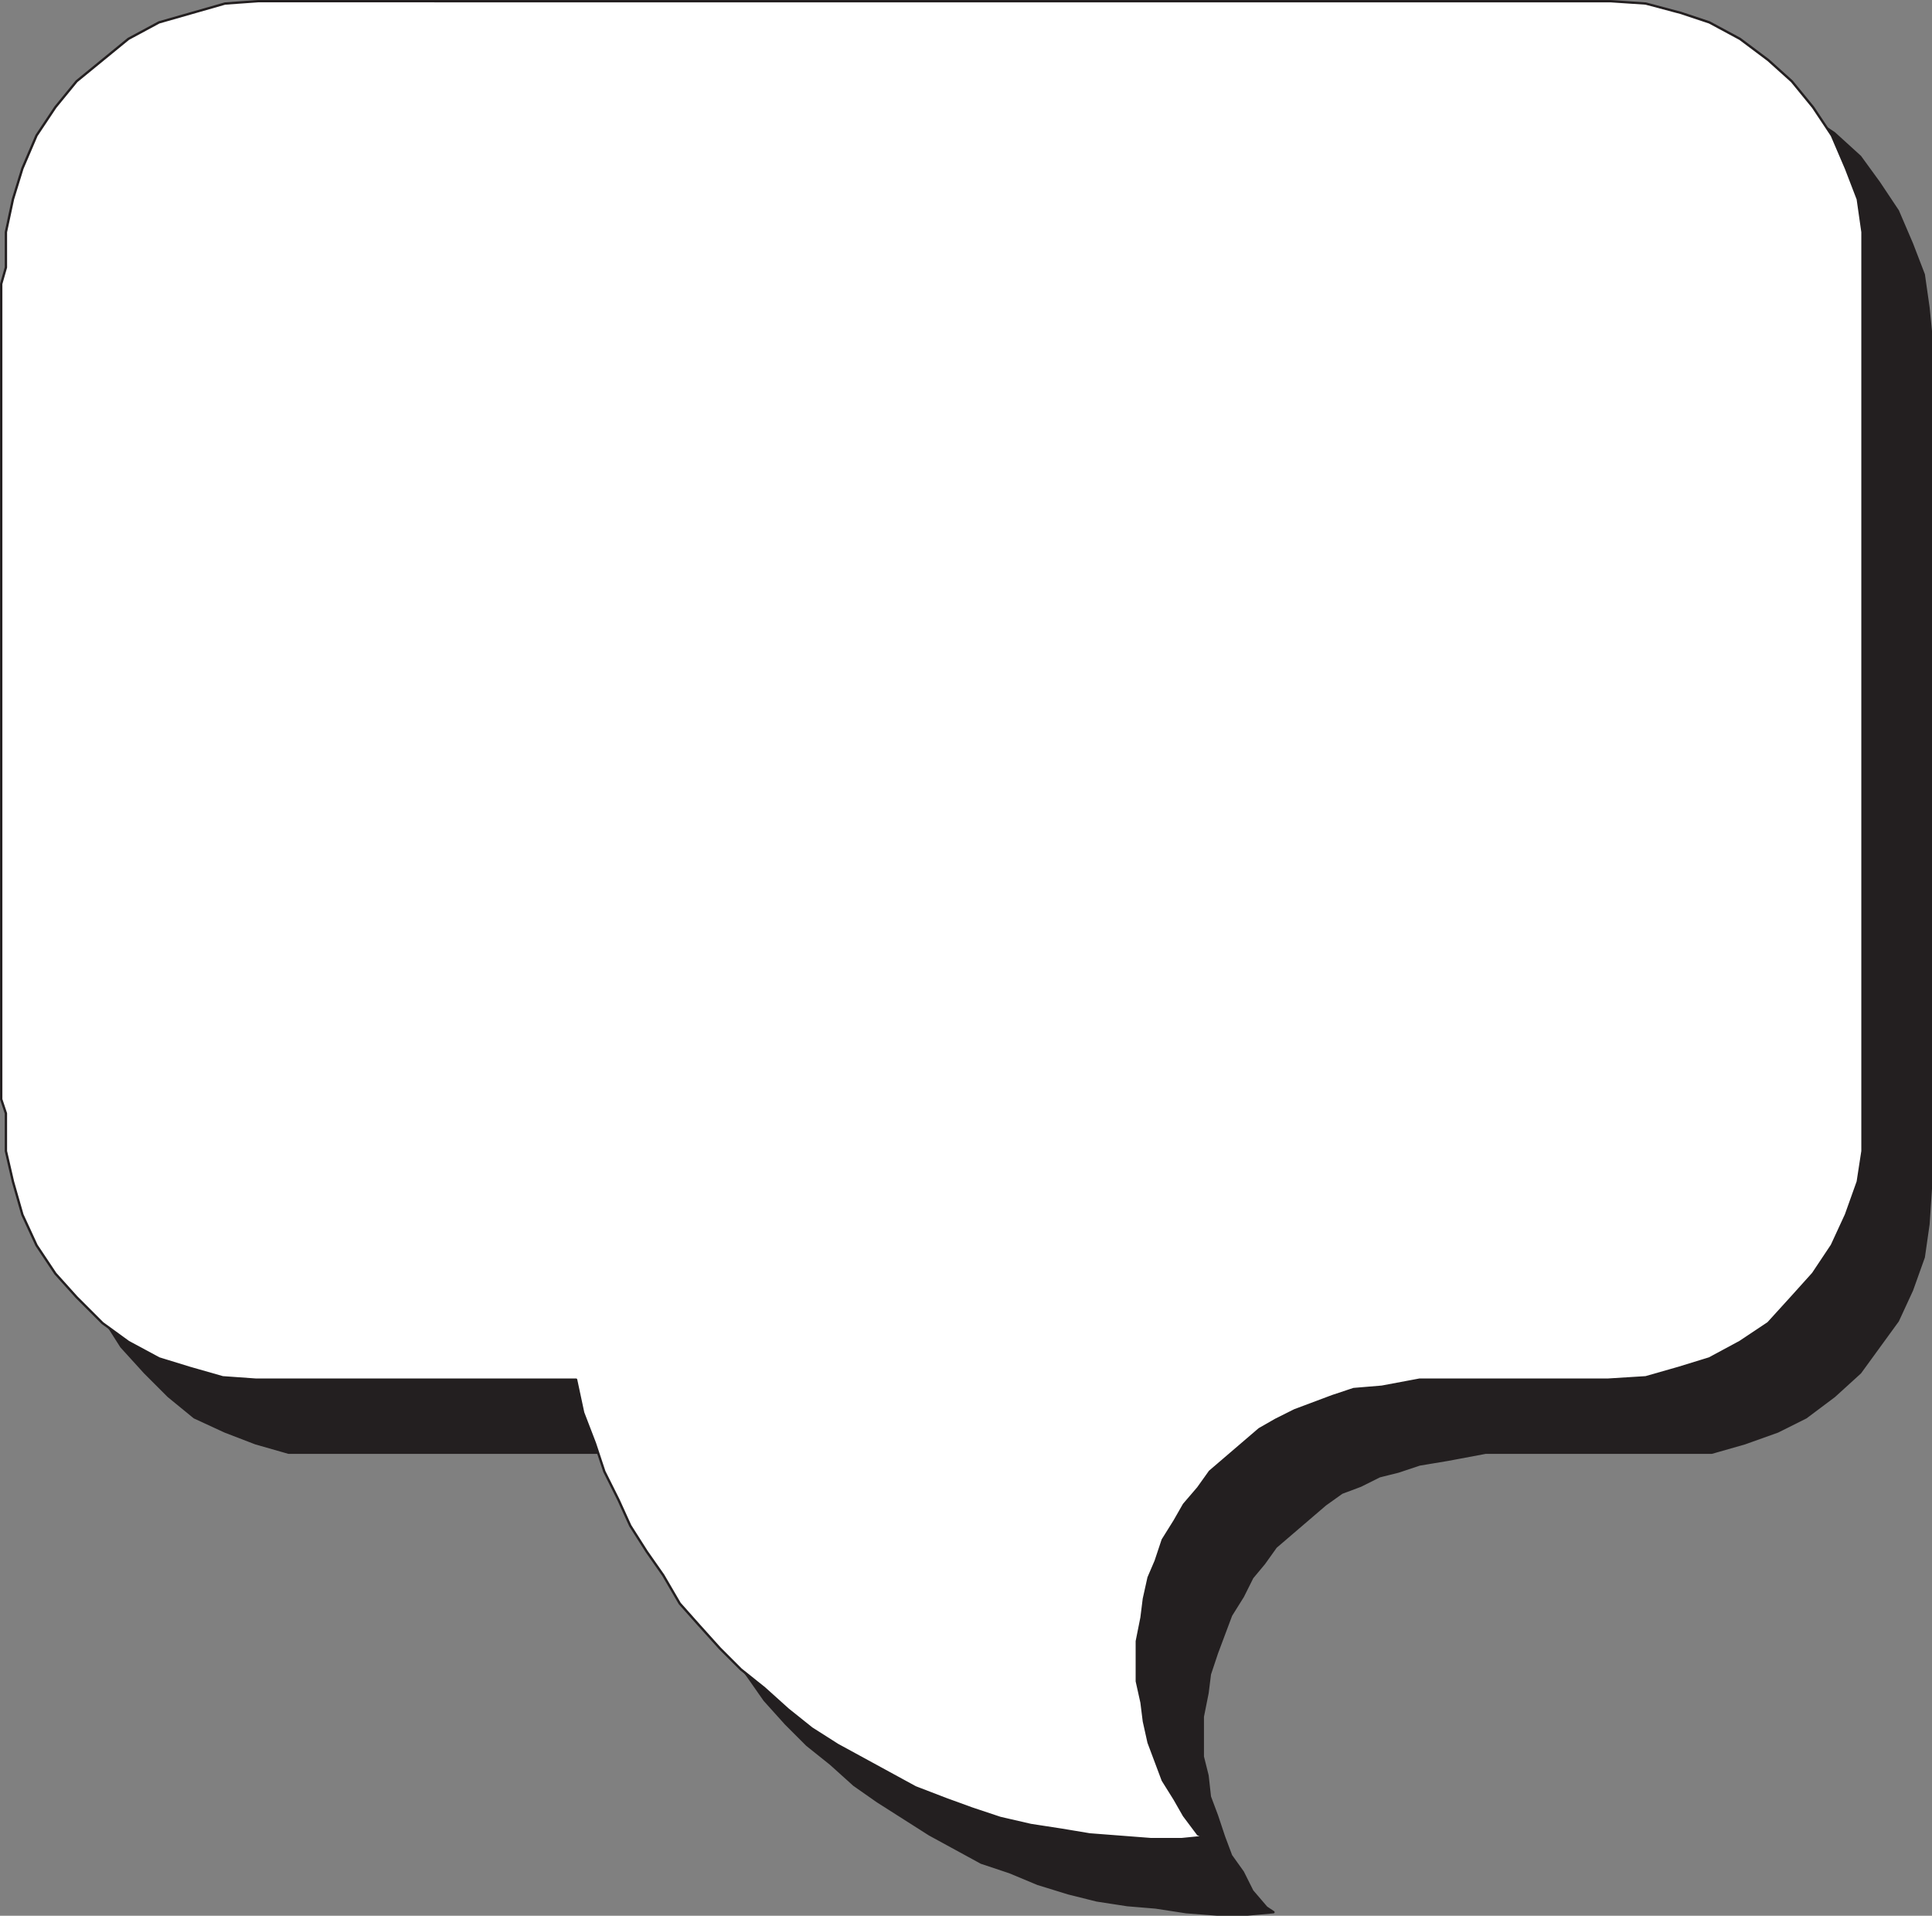 <svg xmlns="http://www.w3.org/2000/svg" width="615" height="609.75"><rect width="100%" height="100%" fill="#808080" stroke="none"/><path fill="#231f20" fill-rule="evenodd" d="M523.875 23.625h10.5l10.5 1.5 11.25 3 9.75 3 9 5.25 9 6 8.25 7.5 6 8.25 6 9 4.5 10.5 3.75 9.75 1.5 10.5.75 7.5v273l-.75 11.25-1.5 10.5-3.75 10.5-4.5 9.75-12 16.5-8.25 7.5-9 6.75-9 4.5-10.5 3.75-10.5 3h-72l-12 2.25-9 1.5-6.75 2.25-6 1.5-6 3-6 2.25-5.25 3.75-15.75 13.5-3.75 5.25-3.75 4.5-3 6-3.75 6-4.5 12-2.25 6.75-.75 6-1.5 7.5v12.75l1.5 6 .75 6.75 2.25 6 2.25 6.75 2.25 6 3.75 5.25 3 6 4.5 5.25 2.25 1.5-8.25.75h-9.75l-9.75-.75-9.75-1.5-9-.75-9.75-1.5-9-2.25-9.75-3-9-3.75-9-3-16.5-9-16.5-10.5-7.5-5.25-7.5-6.75-7.5-6-6.75-6.75-6.75-7.5-5.25-7.5-6-8.25-5.25-7.5-4.5-9-4.5-7.5-3.75-9-3.75-9.75-3-9-2.25-11.25H91.875l-10.5-3-9.75-3.75-9.75-4.5-8.25-6.75-7.5-7.5-7.5-8.25-5.25-8.25-5.25-9.75-3-10.5-2.25-10.5v-11.25l-.75-4.5v-260.25l.75-5.25.75-10.5 1.5-10.5 3-9.75 5.25-10.5 5.25-9 7.5-8.25 7.5-7.5 8.25-6 9.75-5.25 10.5-3.75 10.5-2.25 10.5-1.5h420.75"/><path fill="none" stroke="#231f20" stroke-linecap="round" stroke-linejoin="round" stroke-miterlimit="10" stroke-width=".75" d="M523.875 23.625h10.5l10.5 1.5 11.25 3 9.75 3 9 5.25 9 6 8.25 7.5 6 8.25 6 9 4.5 10.5 3.75 9.75 1.5 10.5.75 7.5v273l-.75 11.25-1.5 10.5-3.75 10.5-4.5 9.75-12 16.5-8.25 7.5-9 6.75-9 4.5-10.5 3.75-10.5 3h-72l-12 2.25-9 1.5-6.75 2.25-6 1.5-6 3-6 2.25-5.25 3.75-15.75 13.5-3.75 5.25-3.75 4.5-3 6-3.75 6-4.5 12-2.25 6.75-.75 6-1.5 7.5v12.75l1.5 6 .75 6.75 2.25 6 2.25 6.75 2.25 6 3.75 5.25 3 6 4.5 5.25 2.25 1.5-8.25.75h-9.75l-9.75-.75-9.75-1.5-9-.75-9.75-1.5-9-2.25-9.75-3-9-3.75-9-3-16.5-9-16.5-10.5-7.5-5.25-7.5-6.75-7.5-6-6.75-6.75-6.75-7.5-5.25-7.5-6-8.25-5.25-7.5-4.5-9-4.5-7.5-3.75-9-3.75-9.75-3-9-2.25-11.25H91.875l-10.5-3-9.75-3.75-9.75-4.5-8.25-6.75-7.5-7.5-7.5-8.25-5.25-8.25-5.25-9.75-3-10.5-2.25-10.5v-11.25l-.75-4.5v-260.25l.75-5.25.75-10.5 1.5-10.5 3-9.75 5.25-10.5 5.25-9 7.5-8.25 7.5-7.5 8.25-6 9.75-5.25 10.5-3.75 10.5-2.25 10.5-1.5zm0 0"/><path fill="#fff" fill-rule="evenodd" d="M502.875.375h9.75l11.25.75 11.25 3 9 3 9.75 5.25 9 6.75 7.5 6.75 6.75 8.25 6 9 4.5 10.5 3.75 9.75 1.5 10.5v292.5l-1.5 9.75-3.75 10.5-4.5 9.75-6 9-6.75 7.5-7.5 8.25-9 6-9.75 5.25-9.75 3-10.5 3-12 .75h-60l-12 2.25-9 .75-6.75 2.25-12 4.5-6 3-5.25 3-15.75 13.5-3.75 5.25-4.5 5.25-3 5.25-3.75 6-2.25 6.75-2.25 5.25-1.5 6.75-.75 6-1.5 7.5v12.75l1.5 6.75.75 6 1.5 6.75 4.5 12 3.75 6 3 5.25 4.5 6 2.25.75-7.5.75h-9.75l-19.5-1.5-9-1.5-9.75-1.5-9.75-2.25-9-3-8.25-3-9.75-3.75-24.75-13.5-8.25-5.25-7.5-6-7.5-6.75-7.5-6-6.75-6.75-6.75-7.5-6-6.75-5.25-9-5.25-7.5-5.25-8.25-3.75-8.25-4.5-9-3-9-3.75-9.75-2.25-10.5h-102l-10.5-.75-10.5-3-9.75-3-9.75-5.25-8.25-6-8.25-8.25-6.75-7.5-6-9-4.5-9.75-3-10.5-2.25-9.75v-12l-1.5-4.5v-259.5l1.5-5.25v-11.25l2.25-10.5 3-9.75 4.5-10.5 6-9 6.75-8.25 16.5-13.5 9.75-5.25 21-6 10.5-.75h420.75"/><path fill="none" stroke="#231f20" stroke-linecap="round" stroke-linejoin="round" stroke-miterlimit="10" stroke-width=".75" d="M502.875.375h9.75l11.25.75 11.25 3 9 3 9.75 5.25 9 6.75 7.5 6.75 6.75 8.25 6 9 4.5 10.5 3.75 9.75 1.5 10.5v292.5l-1.5 9.75-3.75 10.5-4.5 9.75-6 9-6.75 7.5-7.5 8.25-9 6-9.75 5.25-9.75 3-10.5 3-12 .75h-60l-12 2.25-9 .75-6.75 2.25-12 4.5-6 3-5.25 3-15.75 13.5-3.75 5.25-4.5 5.25-3 5.25-3.75 6-2.25 6.75-2.25 5.25-1.5 6.75-.75 6-1.5 7.5v12.75l1.5 6.75.75 6 1.5 6.75 4.5 12 3.75 6 3 5.25 4.5 6 2.25.75-7.5.75h-9.75l-19.5-1.5-9-1.5-9.75-1.5-9.75-2.25-9-3-8.25-3-9.75-3.75-24.75-13.5-8.25-5.25-7.5-6-7.5-6.75-7.5-6-6.75-6.75-6.75-7.5-6-6.75-5.25-9-5.25-7.5-5.25-8.25-3.75-8.25-4.5-9-3-9-3.75-9.75-2.25-10.5h-102l-10.5-.75-10.5-3-9.75-3-9.75-5.25-8.25-6-8.25-8.25-6.75-7.5-6-9-4.5-9.75-3-10.5-2.25-9.75v-12l-1.5-4.5v-259.5l1.5-5.25v-11.25l2.25-10.5 3-9.75 4.5-10.5 6-9 6.75-8.25 16.5-13.5 9.75-5.25 21-6 10.5-.75zm0 0"/></svg>
